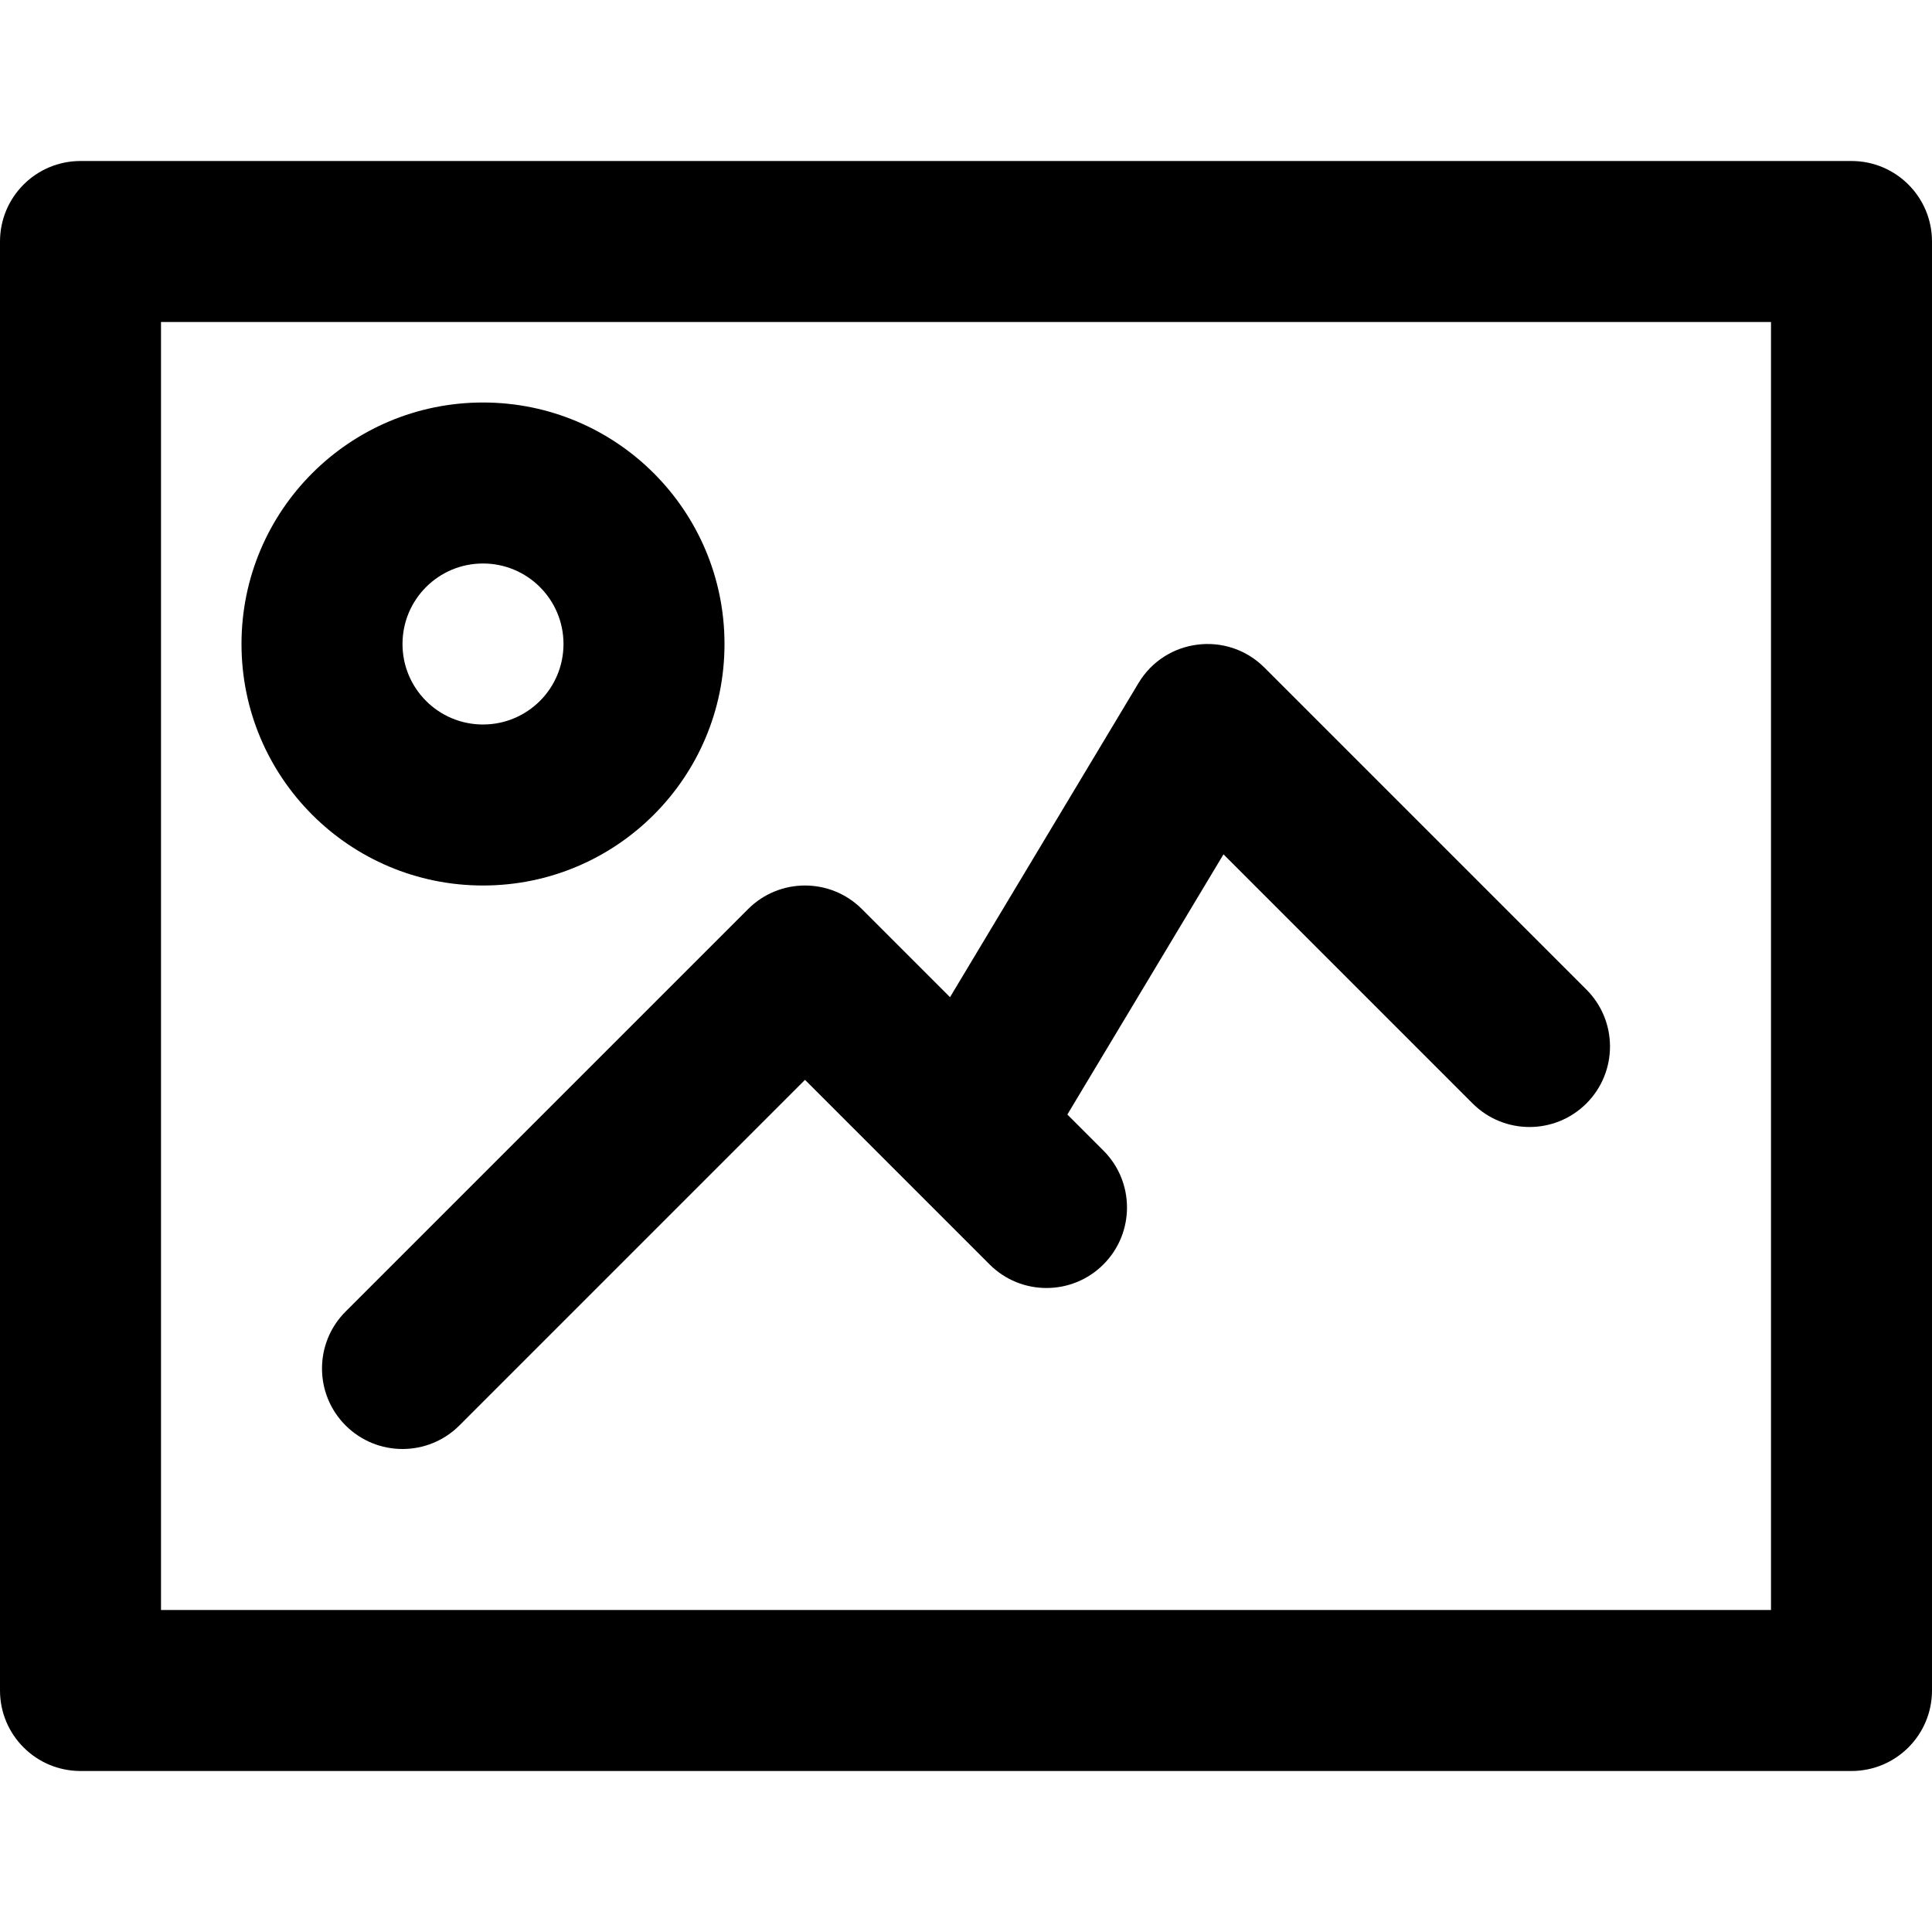 <?xml version="1.0" encoding="iso-8859-1"?>
<!-- Uploaded to: SVG Repo, www.svgrepo.com, Generator: SVG Repo Mixer Tools -->
<svg fill="#000000" height="800px" width="800px" version="1.1" id="Layer_1" xmlns="http://www.w3.org/2000/svg" xmlns:xlink="http://www.w3.org/1999/xlink" 
	 viewBox="0 0 512 512" xml:space="preserve">
<g>
	<g>
		<g>
			<path d="M128,234.667c35.355,0,64-28.645,64-64s-28.645-64-64-64s-64,28.645-64,64S92.645,234.667,128,234.667z M128,149.333
				c11.791,0,21.333,9.542,21.333,21.333S139.791,192,128,192s-21.333-9.542-21.333-21.333S116.209,149.333,128,149.333z"/>
			<path d="M490.667,42.667H21.333C9.551,42.667,0,52.218,0,64v384c0,11.782,9.551,21.333,21.333,21.333h469.333
				c11.782,0,21.333-9.551,21.333-21.333V64C512,52.218,502.449,42.667,490.667,42.667z M469.333,426.667H42.667V85.333h426.667
				V426.667z"/>
			<path d="M91.582,377.752c8.331,8.331,21.839,8.331,30.17,0l91.582-91.582l48.915,48.915c8.331,8.331,21.839,8.331,30.17,0
				s8.331-21.839,0-30.17l-9.555-9.555l41.373-68.954l66.013,66.013c8.331,8.331,21.839,8.331,30.17,0
				c8.331-8.331,8.331-21.839,0-30.17l-85.333-85.333c-9.814-9.814-26.238-7.792-33.378,4.109l-49.942,83.237l-23.346-23.346
				c-8.331-8.331-21.839-8.331-30.17,0L91.582,347.582C83.251,355.913,83.251,369.42,91.582,377.752z"/>
		</g>
	</g>
</g>
</svg>